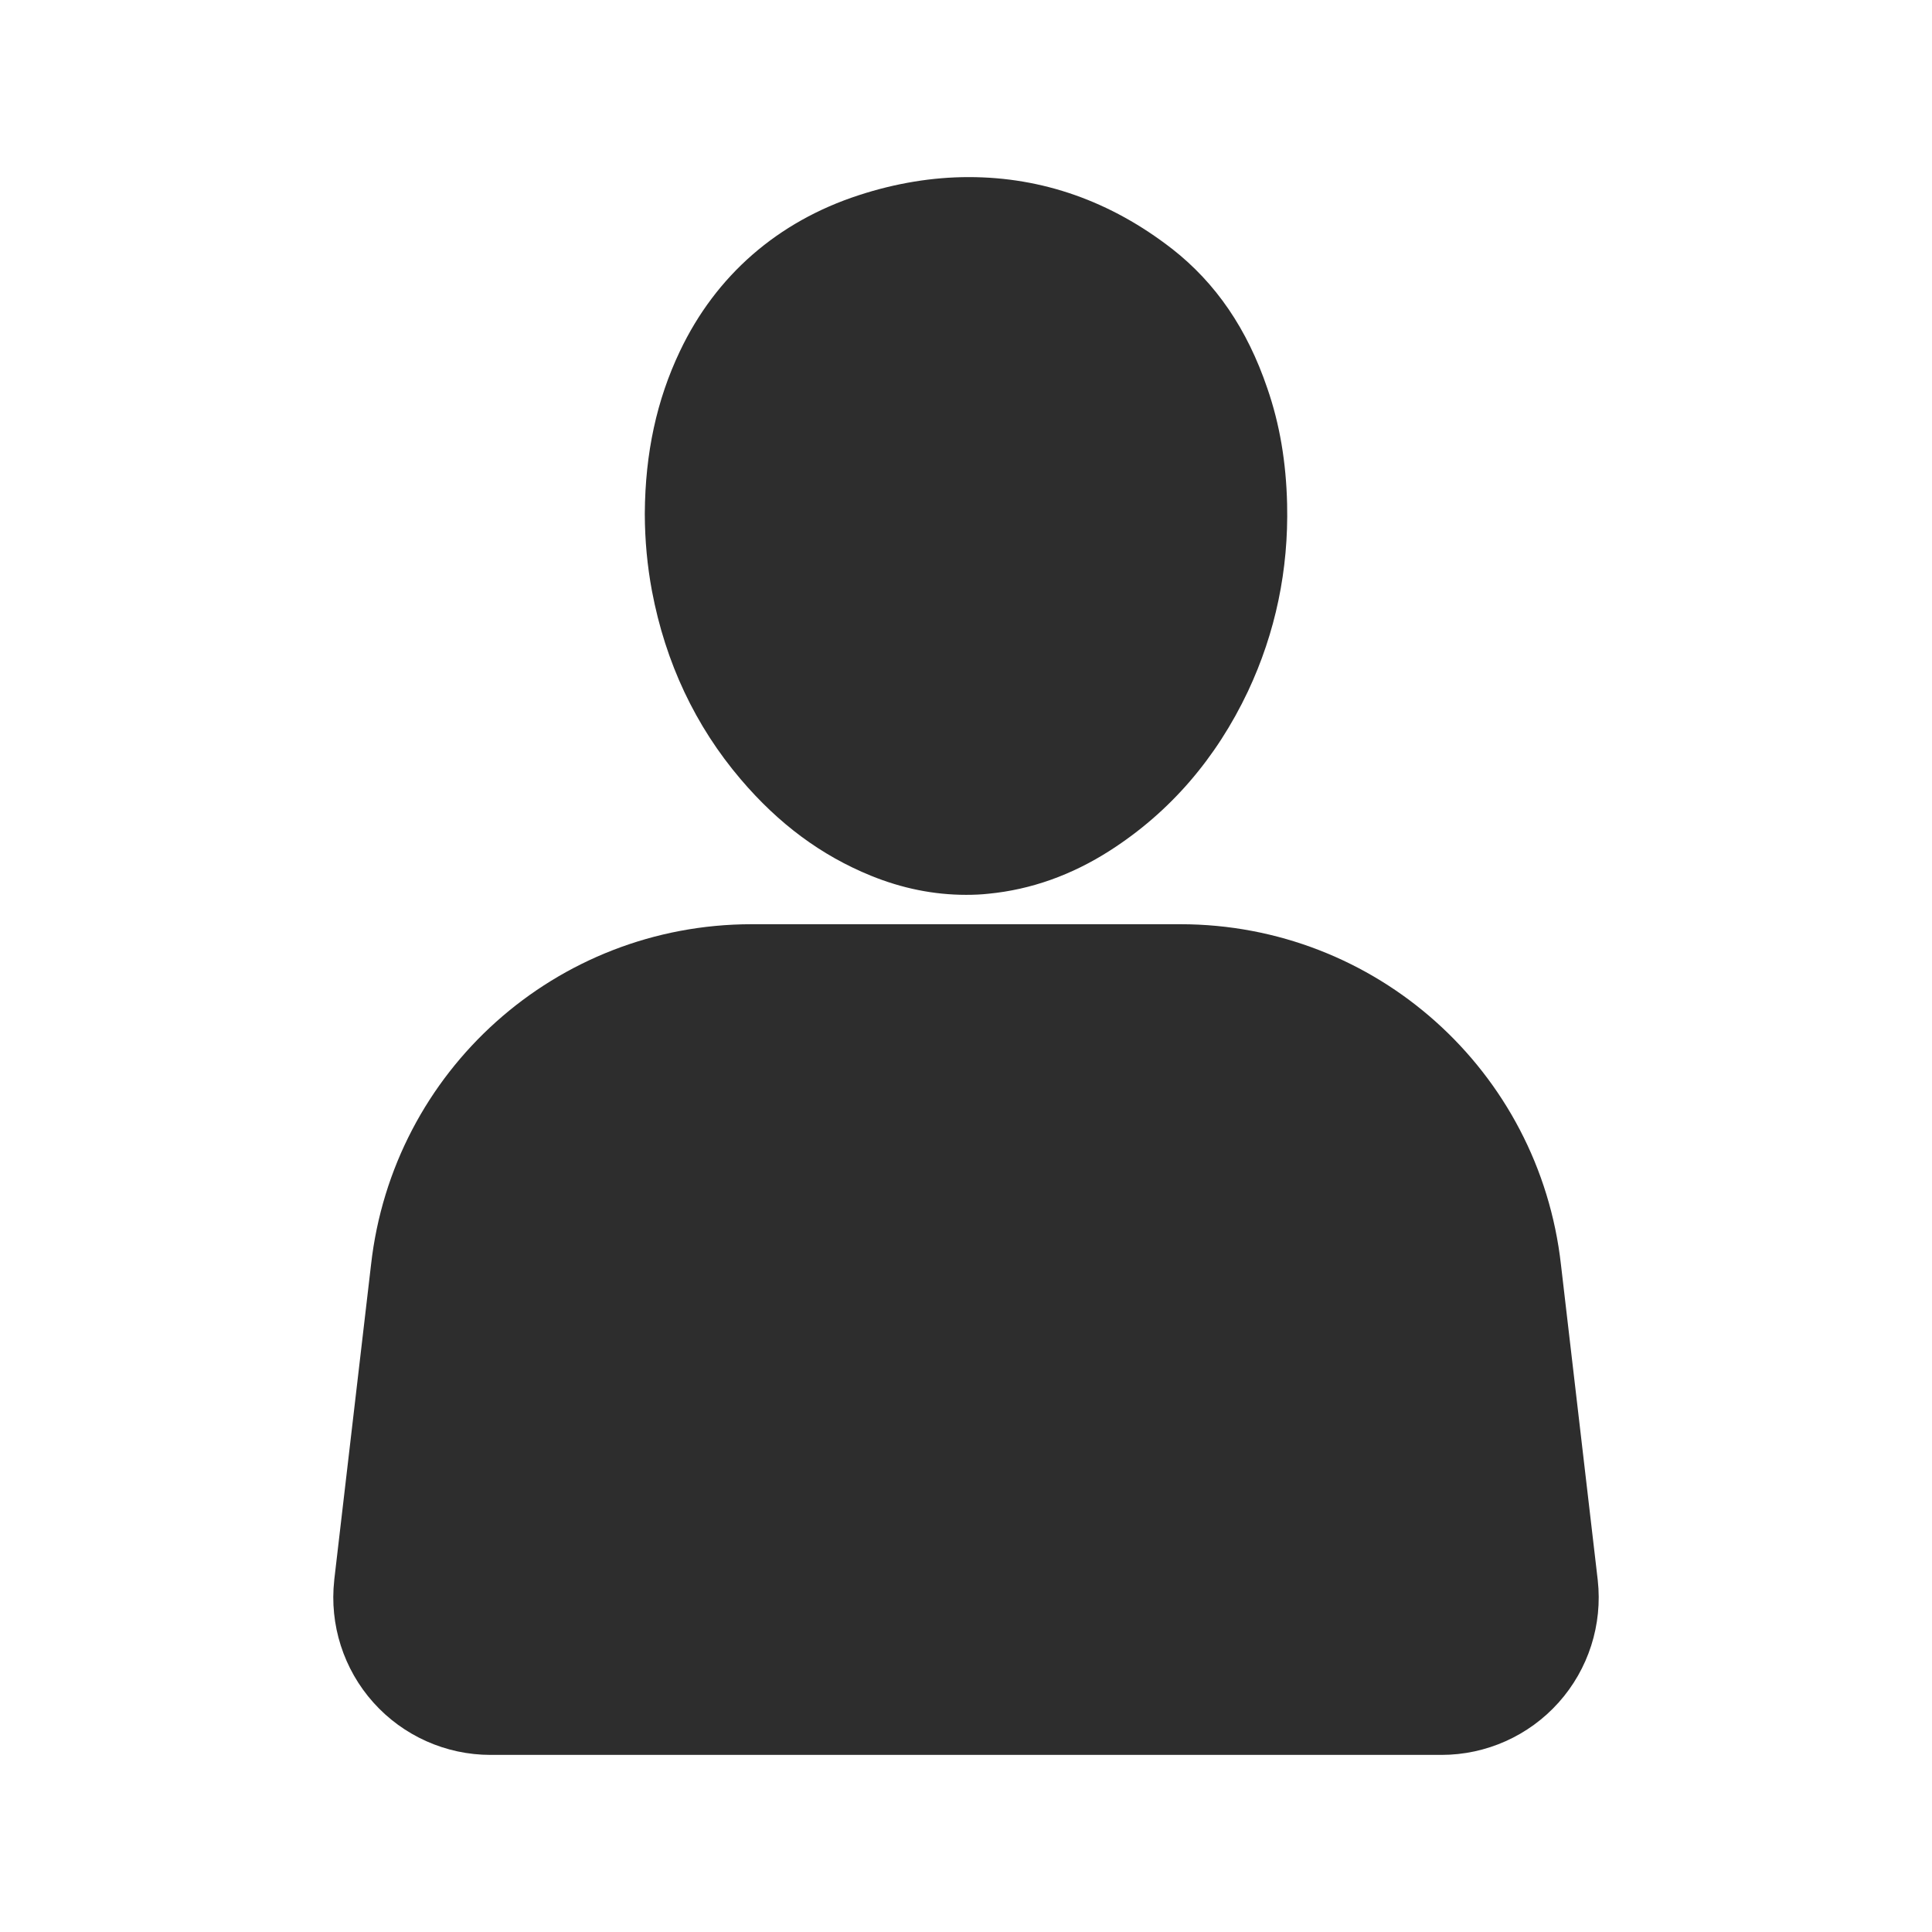 <?xml version="1.0" encoding="UTF-8"?>
<svg width="24px" height="24px" viewBox="0 0 24 24" version="1.1" xmlns="http://www.w3.org/2000/svg" xmlns:xlink="http://www.w3.org/1999/xlink">
    <title>1_iconography/icon3.0/filled/profile/profile</title>
    <g id="1_iconography/icon3.0/filled/profile/profile" stroke="none" stroke-width="1" fill="none" fill-rule="evenodd">
        <rect id="Rectangle" fill-opacity="0" fill="#FFFFFF" x="0" y="0" width="24" height="24"></rect>
        <path d="M17.907,21.8 L6.093,21.8 C5.538,21.8 5.008,21.563 4.638,21.149 C4.268,20.736 4.091,20.182 4.152,19.631 L4.152,19.627 L4.609,15.712 C4.879,13.3 6.911,11.481 9.338,11.481 L14.662,11.481 C17.089,11.481 19.121,13.3 19.391,15.712 L19.848,19.631 C19.909,20.182 19.732,20.736 19.362,21.149 C18.992,21.563 18.462,21.8 17.907,21.8 M12,11.116 C11.603,11.116 11.205,11.036 10.818,10.878 C10.202,10.627 9.673,10.235 9.201,9.68 C8.638,9.019 8.267,8.232 8.099,7.342 C8.041,7.033 8.011,6.713 8.01,6.39 L8.01,6.375 C8.015,5.626 8.158,4.969 8.445,4.365 C8.891,3.424 9.66,2.753 10.668,2.425 C11.124,2.276 11.584,2.2 12.034,2.2 C12.948,2.2 13.797,2.499 14.557,3.089 L14.56,3.091 C15.105,3.518 15.492,4.085 15.743,4.823 C15.897,5.268 15.977,5.74 15.989,6.264 C16.008,7.077 15.845,7.859 15.503,8.587 C15.107,9.424 14.531,10.09 13.79,10.565 C13.313,10.871 12.806,11.051 12.281,11.102 C12.193,11.112 12.102,11.116 12,11.116" id="Fill-1" fill="#2D2D2D"></path>
    </g>
</svg>